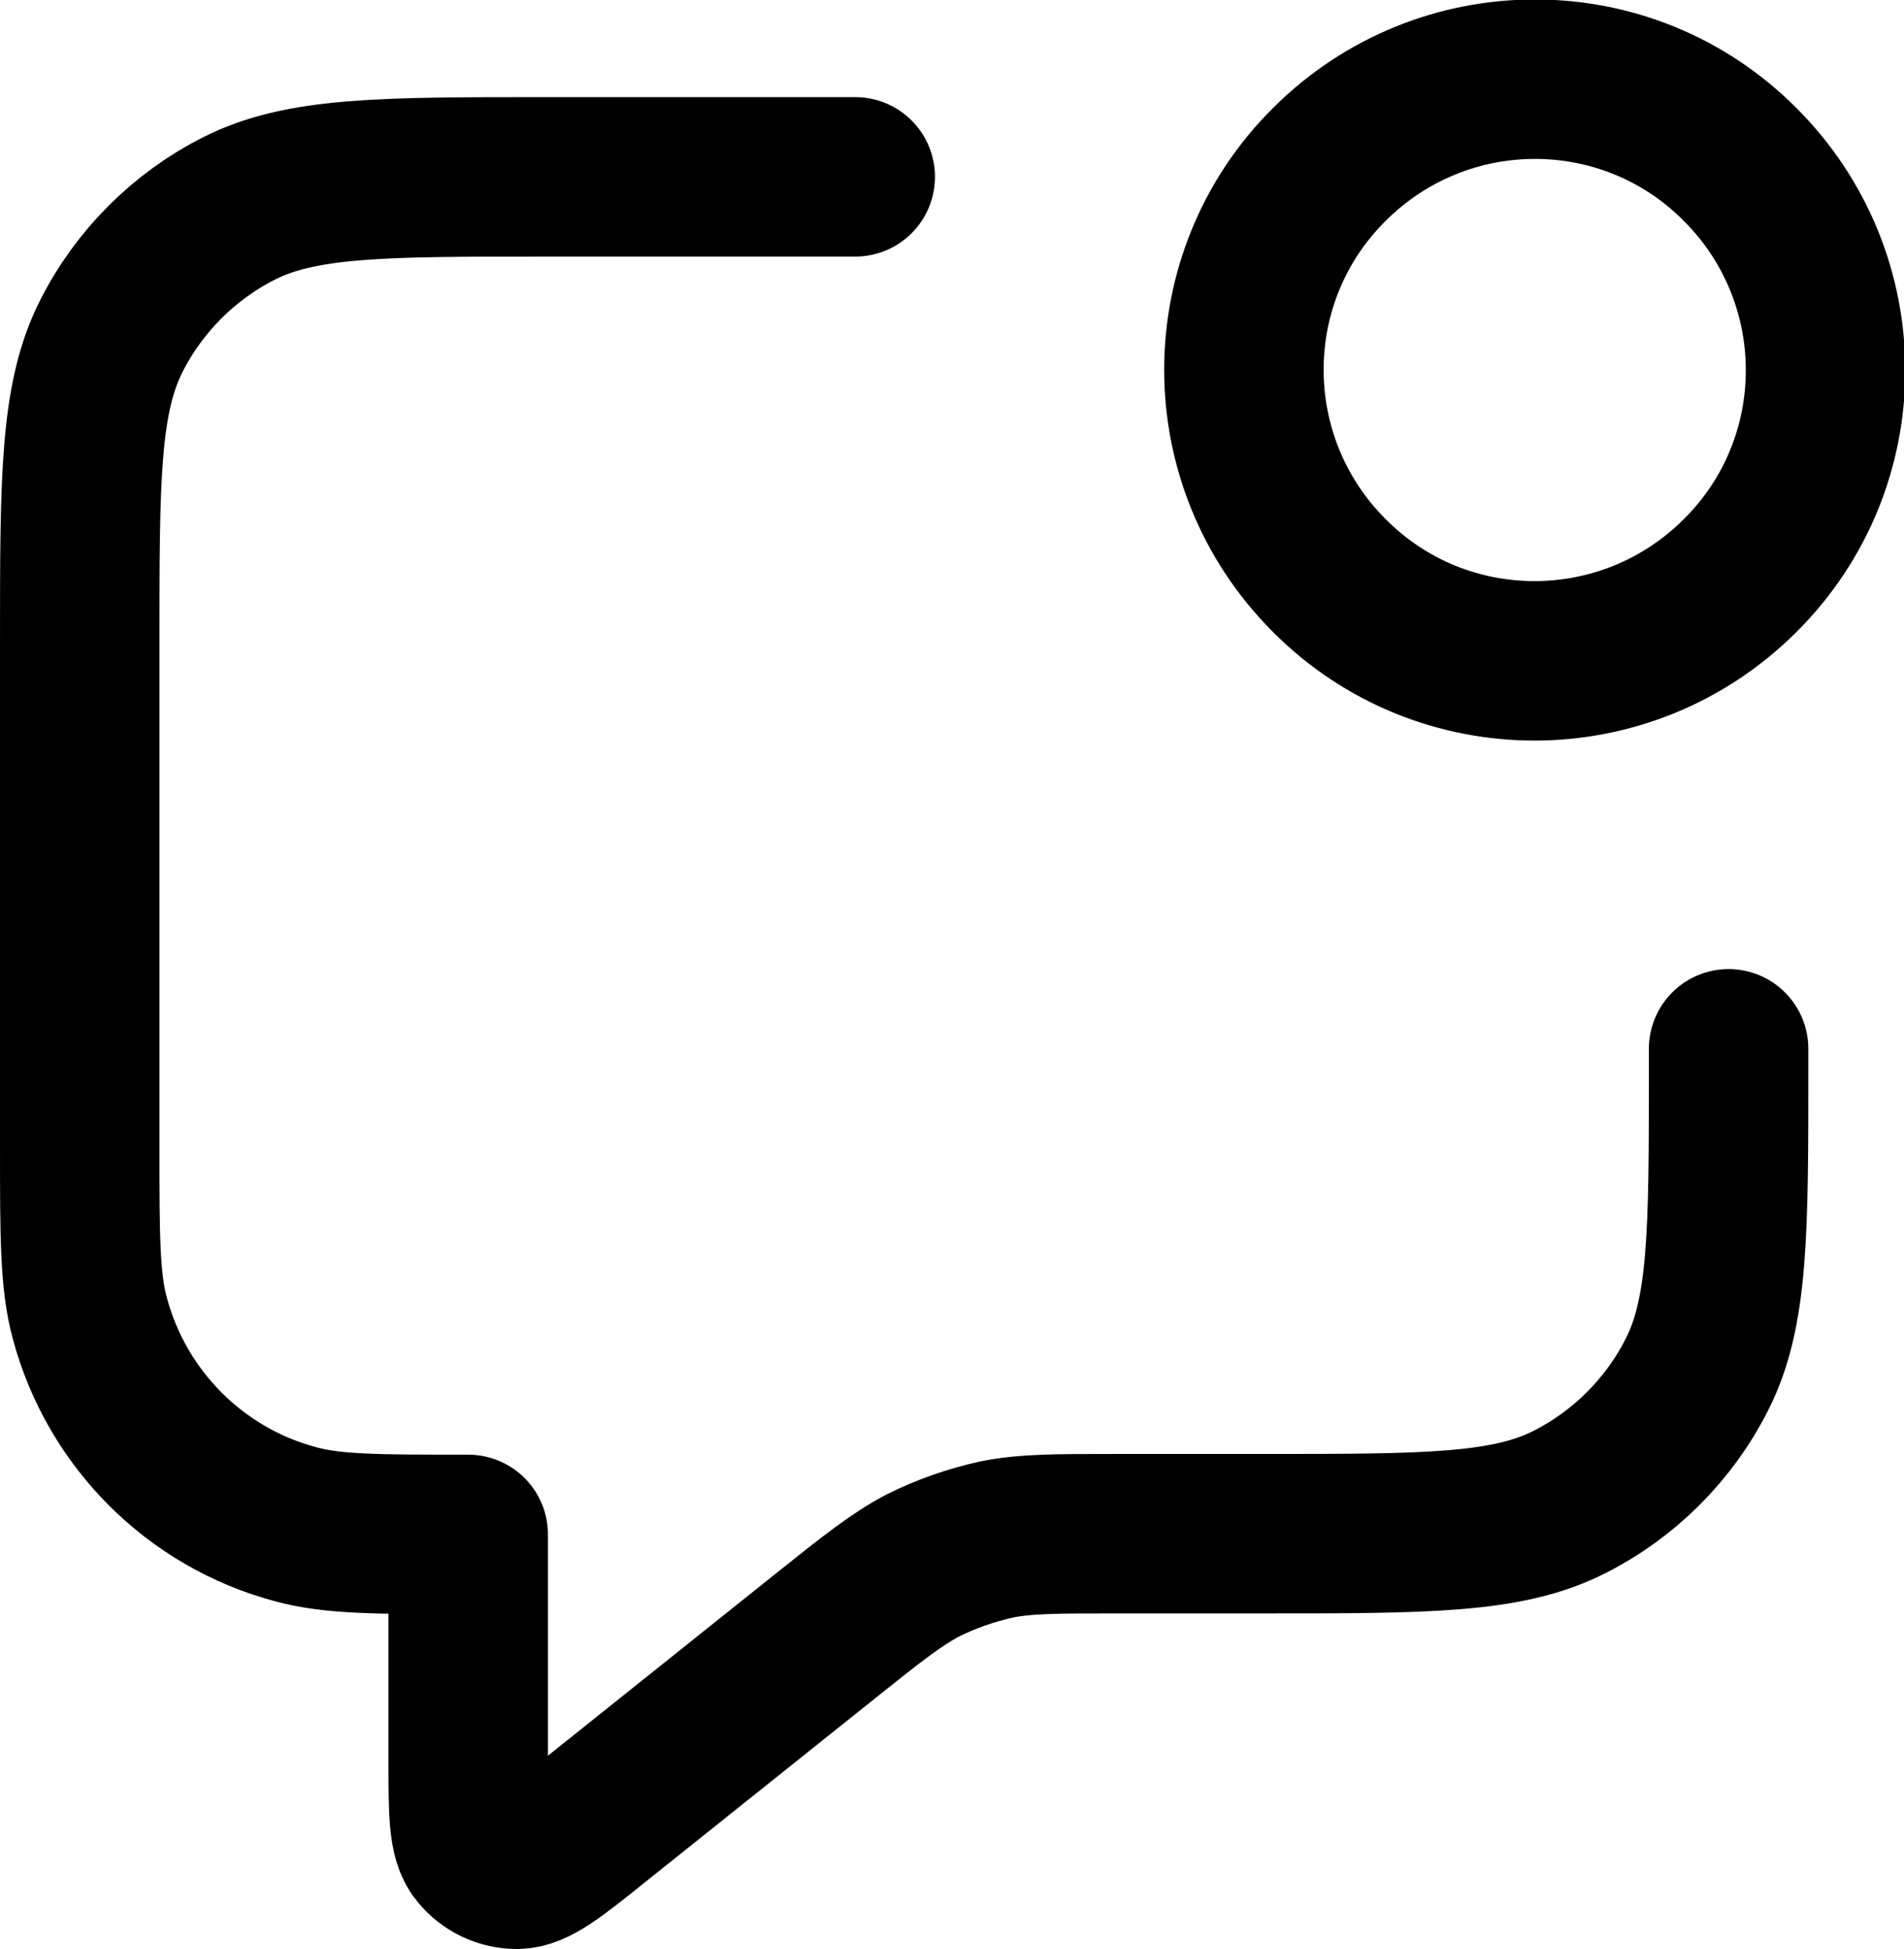 <svg xmlns="http://www.w3.org/2000/svg" id="Layer_2" viewBox="0 0 26.27 26.89"><defs><style>.cls-1{fill:none;stroke:#000;stroke-linecap:round;stroke-linejoin:round;stroke-width:2.2px;}</style></defs><g id="Layer_1-2"><path class="cls-1" d="m11.8,2.44h-4.28c-2.25,0-3.37,0-4.23.44-.75.38-1.37,1-1.75,1.75-.44.86-.44,1.98-.44,4.23v6.95c0,1.24,0,1.87.14,2.38.37,1.38,1.45,2.47,2.84,2.84.51.14,1.13.14,2.38.14v3.12c0,.71,0,1.07.15,1.25.13.16.32.25.52.25.23,0,.51-.22,1.07-.67l3.19-2.55c.65-.52.98-.78,1.34-.97.32-.16.66-.28,1.02-.36.4-.08.82-.08,1.65-.08h2.03c2.25,0,3.37,0,4.23-.44.75-.38,1.37-1,1.75-1.75.44-.86.44-1.98.44-4.23v-.27m.16-12.2c1.57,1.57,1.57,4.11,0,5.67-1.57,1.57-4.11,1.57-5.67,0-1.57-1.57-1.57-4.11,0-5.67,1.57-1.57,4.11-1.57,5.67,0Z"></path></g></svg>